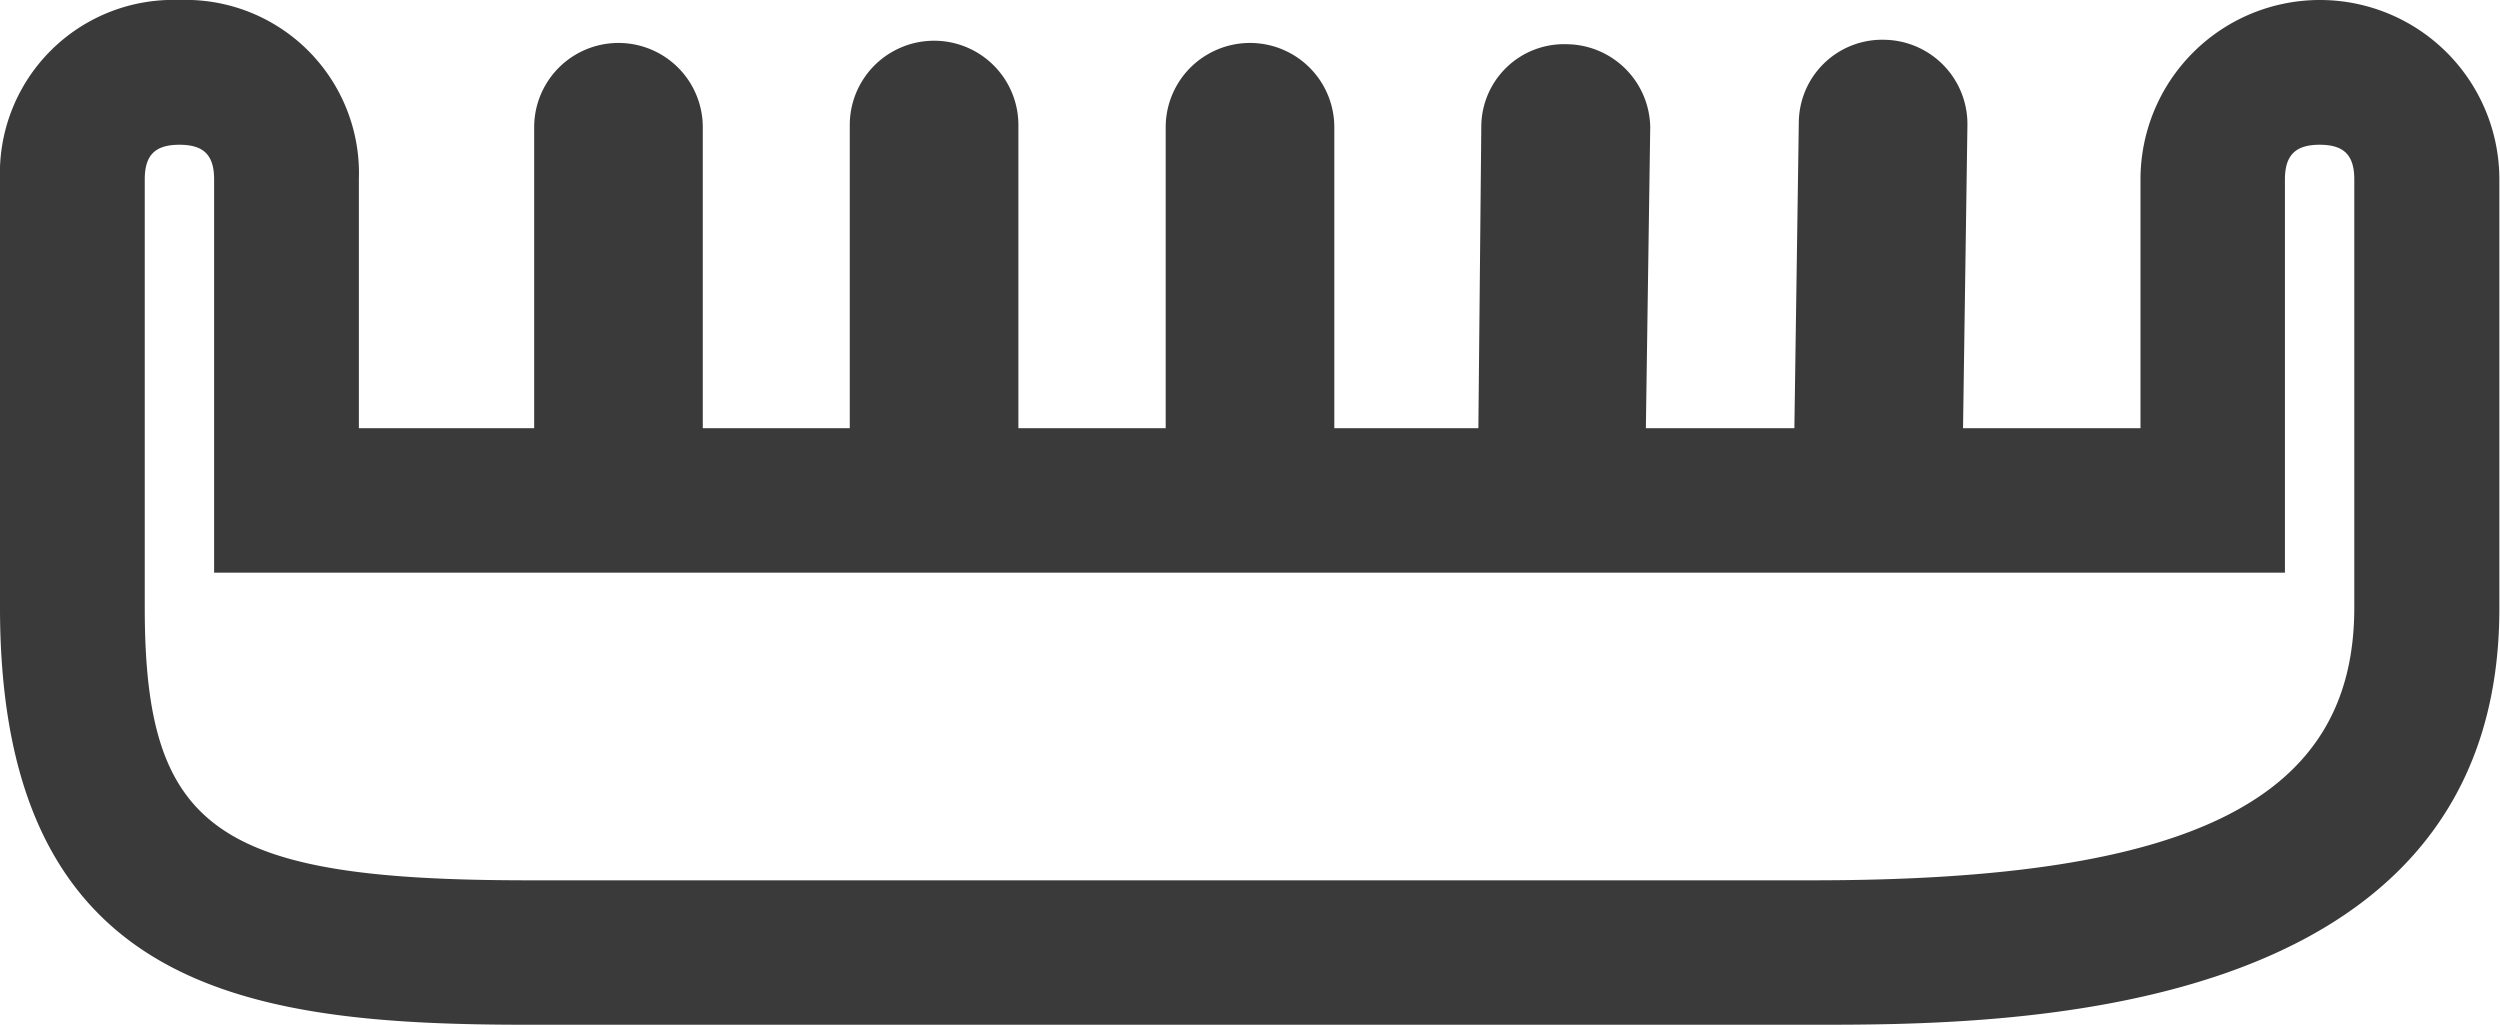 <svg id="Слой_1" data-name="Слой 1" xmlns="http://www.w3.org/2000/svg" viewBox="0 0 78.58 32.21"><defs><style>.cls-1{fill:#3a3a3a;}</style></defs><title>Hairbrush_black</title><path class="cls-1" d="M57,32.21H16.61C7.86,32.21,0,31.21,0,19.1V5.64A5.45,5.45,0,0,1,5.64,0a5.45,5.45,0,0,1,5.64,5.64v7.82h56V5.64a5.64,5.64,0,1,1,11.28,0V19.1C78.58,32.21,62.9,32.21,57,32.21ZM5.64,4.55c-.77,0-1.09.33-1.09,1.09V19.1c0,7,2.26,8.57,12.07,8.57H57c11.94,0,17-2.56,17-8.57V5.64c0-.77-.33-1.09-1.09-1.09s-1.09.33-1.09,1.09V18H6.73V5.64C6.73,4.87,6.4,4.55,5.64,4.55Z"/><path class="cls-1" d="M19.44,17a2.65,2.65,0,0,1-2.65-2.65V4a2.65,2.65,0,1,1,5.3,0V14.39A2.65,2.65,0,0,1,19.44,17Z"/><path class="cls-1" d="M29.36,16.94a2.65,2.65,0,0,1-2.65-2.65V3.93a2.65,2.65,0,1,1,5.3,0V14.29A2.65,2.65,0,0,1,29.36,16.94Z"/><path class="cls-1" d="M39.29,17a2.65,2.65,0,0,1-2.65-2.65V4a2.65,2.65,0,1,1,5.3,0V14.32A2.65,2.65,0,0,1,39.29,17Z"/><path class="cls-1" d="M49.07,17h0a2.65,2.65,0,0,1-2.61-2.69L46.56,4a2.6,2.6,0,0,1,2.69-2.61A2.65,2.65,0,0,1,51.87,4l-.15,10.35A2.65,2.65,0,0,1,49.07,17Z"/><path class="cls-1" d="M59,16.9h0a2.65,2.65,0,0,1-2.61-2.69l.15-10.35a2.62,2.62,0,0,1,2.69-2.61,2.65,2.65,0,0,1,2.61,2.69l-.15,10.35A2.65,2.65,0,0,1,59,16.9Z"/></svg>